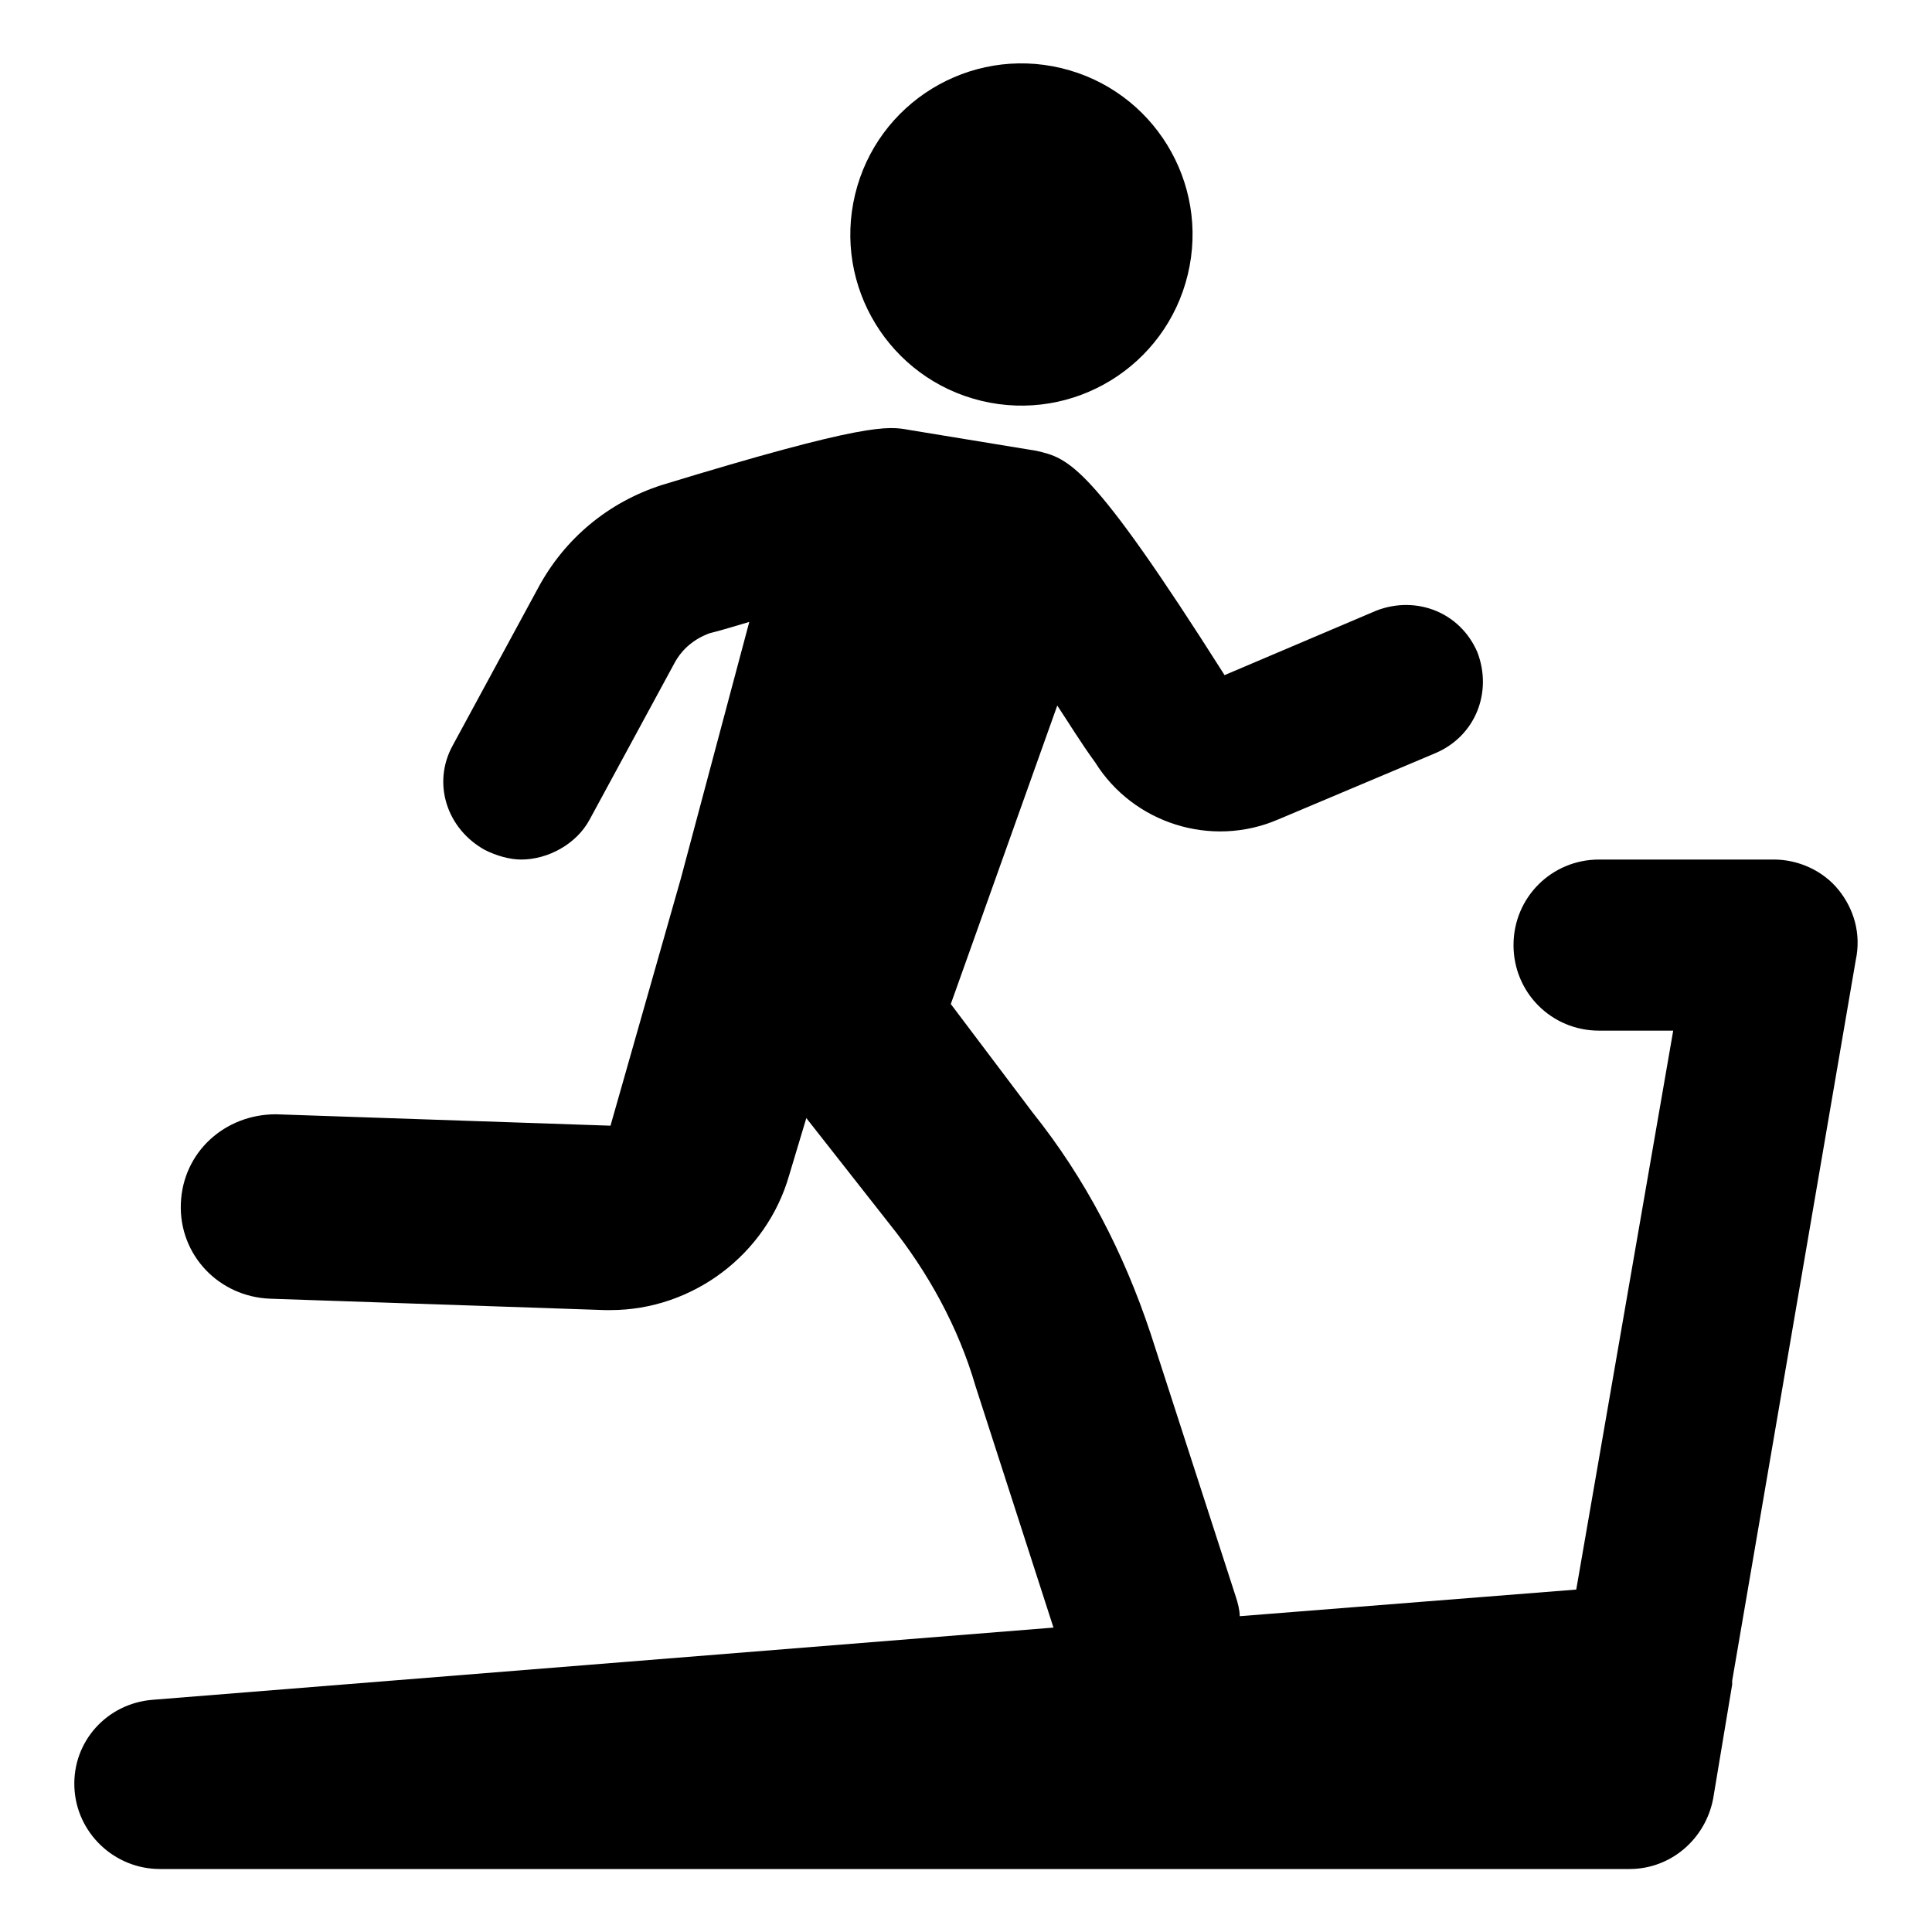 <?xml version="1.0" encoding="UTF-8"?>
<!-- Uploaded to: ICON Repo, www.iconrepo.com, Generator: ICON Repo Mixer Tools -->
<svg fill="#000000" width="800px" height="800px" version="1.1" viewBox="144 144 512 512" xmlns="http://www.w3.org/2000/svg">
 <g>
  <path d="m425.29 162.06c24.348 5.852 39.34 30.336 33.488 54.684-5.852 24.348-30.336 39.34-54.684 33.488-24.348-5.852-39.344-30.336-33.488-54.684 5.852-24.348 30.332-39.34 54.684-33.488"/>
  <path d="m631.25 379.85c-4.031-5.039-10.578-8.062-17.129-8.062h-46.352c-12.594 0-22.672 10.078-22.672 22.672s10.078 22.672 22.672 22.672h19.648l-25.695 148.12-89.176 7.055c0-1.512-0.504-3.527-1.008-5.039l-22.672-70.031c-7.055-21.16-17.129-40.809-31.234-58.441l-21.66-28.719 28.215-79.098c3.023 4.535 6.047 9.574 10.078 15.113 10.078 16.121 30.73 22.672 48.367 15.113l41.816-17.633c10.578-4.535 15.113-16.121 11.082-26.703-4.535-10.578-16.121-15.113-26.703-11.082l-40.305 17.129c-35.77-56.426-41.312-57.434-49.879-59.449l-33.758-5.539c-5.543-1.008-11.082-2.016-65.496 14.609-14.105 4.535-25.695 14.105-32.746 27.207l-22.672 41.816c-5.543 10.078-1.512 22.168 8.566 27.711 3.023 1.512 6.551 2.519 9.574 2.519 7.055 0 14.609-4.031 18.137-10.578l22.672-41.816c2.016-3.527 5.039-6.047 9.07-7.559 4.031-1.008 7.055-2.016 10.578-3.023l-18.141 68.012-18.641 65.496-88.672-3.023c-13.602 0-24.688 10.078-25.191 23.68-0.504 13.602 10.078 24.688 23.68 25.191l88.672 3.019h1.512c21.664 0 41.312-14.609 47.359-35.77l4.535-15.113 22.168 28.215c10.078 12.594 18.137 27.207 22.672 42.824l20.656 63.984-238.81 19.141c-12.09 1.008-21.16 11.082-20.656 23.176 0.504 12.09 10.578 21.664 22.672 21.664h389.45c11.082 0 20.152-8.062 22.168-18.641l5.039-30.23v-1.008l32.746-190.95c1.512-7.051-0.504-13.602-4.535-18.637z"/>
 </g>
</svg>